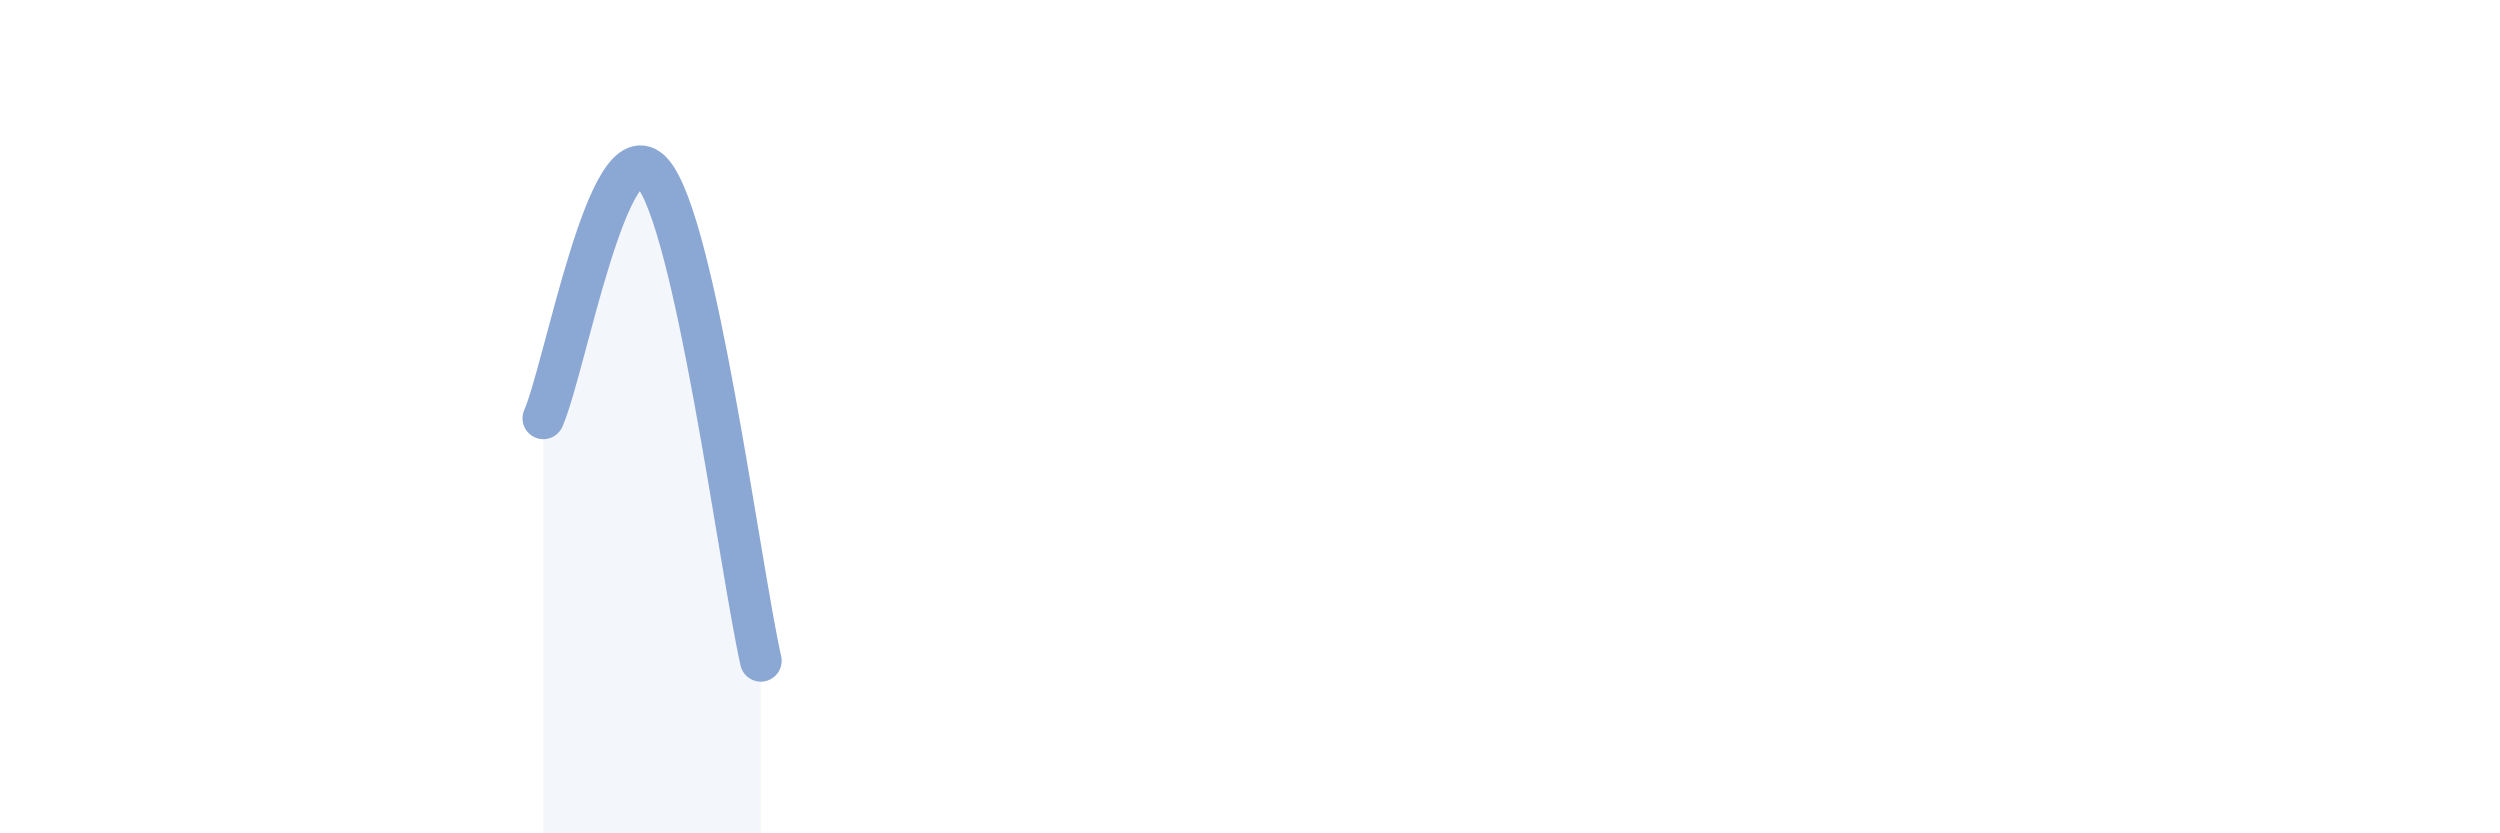 
    <svg width="60" height="20" viewBox="0 0 60 20" xmlns="http://www.w3.org/2000/svg">
      <path
        d="M 13.04,10.04 C 13.56,8.86 14.61,2.98 15.65,4.14 C 16.69,5.3 17.74,13.52 18.26,15.86L18.26 20L13.04 20Z"
        fill="#8ba7d3"
        opacity="0.1"
        stroke-linecap="round"
        stroke-linejoin="round"
      />
      <path
        d="M 13.04,10.04 C 13.56,8.86 14.61,2.98 15.65,4.14 C 16.69,5.3 17.74,13.52 18.26,15.86"
        stroke="#8ba7d3"
        stroke-width="1"
        fill="none"
        stroke-linecap="round"
        stroke-linejoin="round"
      />
    </svg>
  